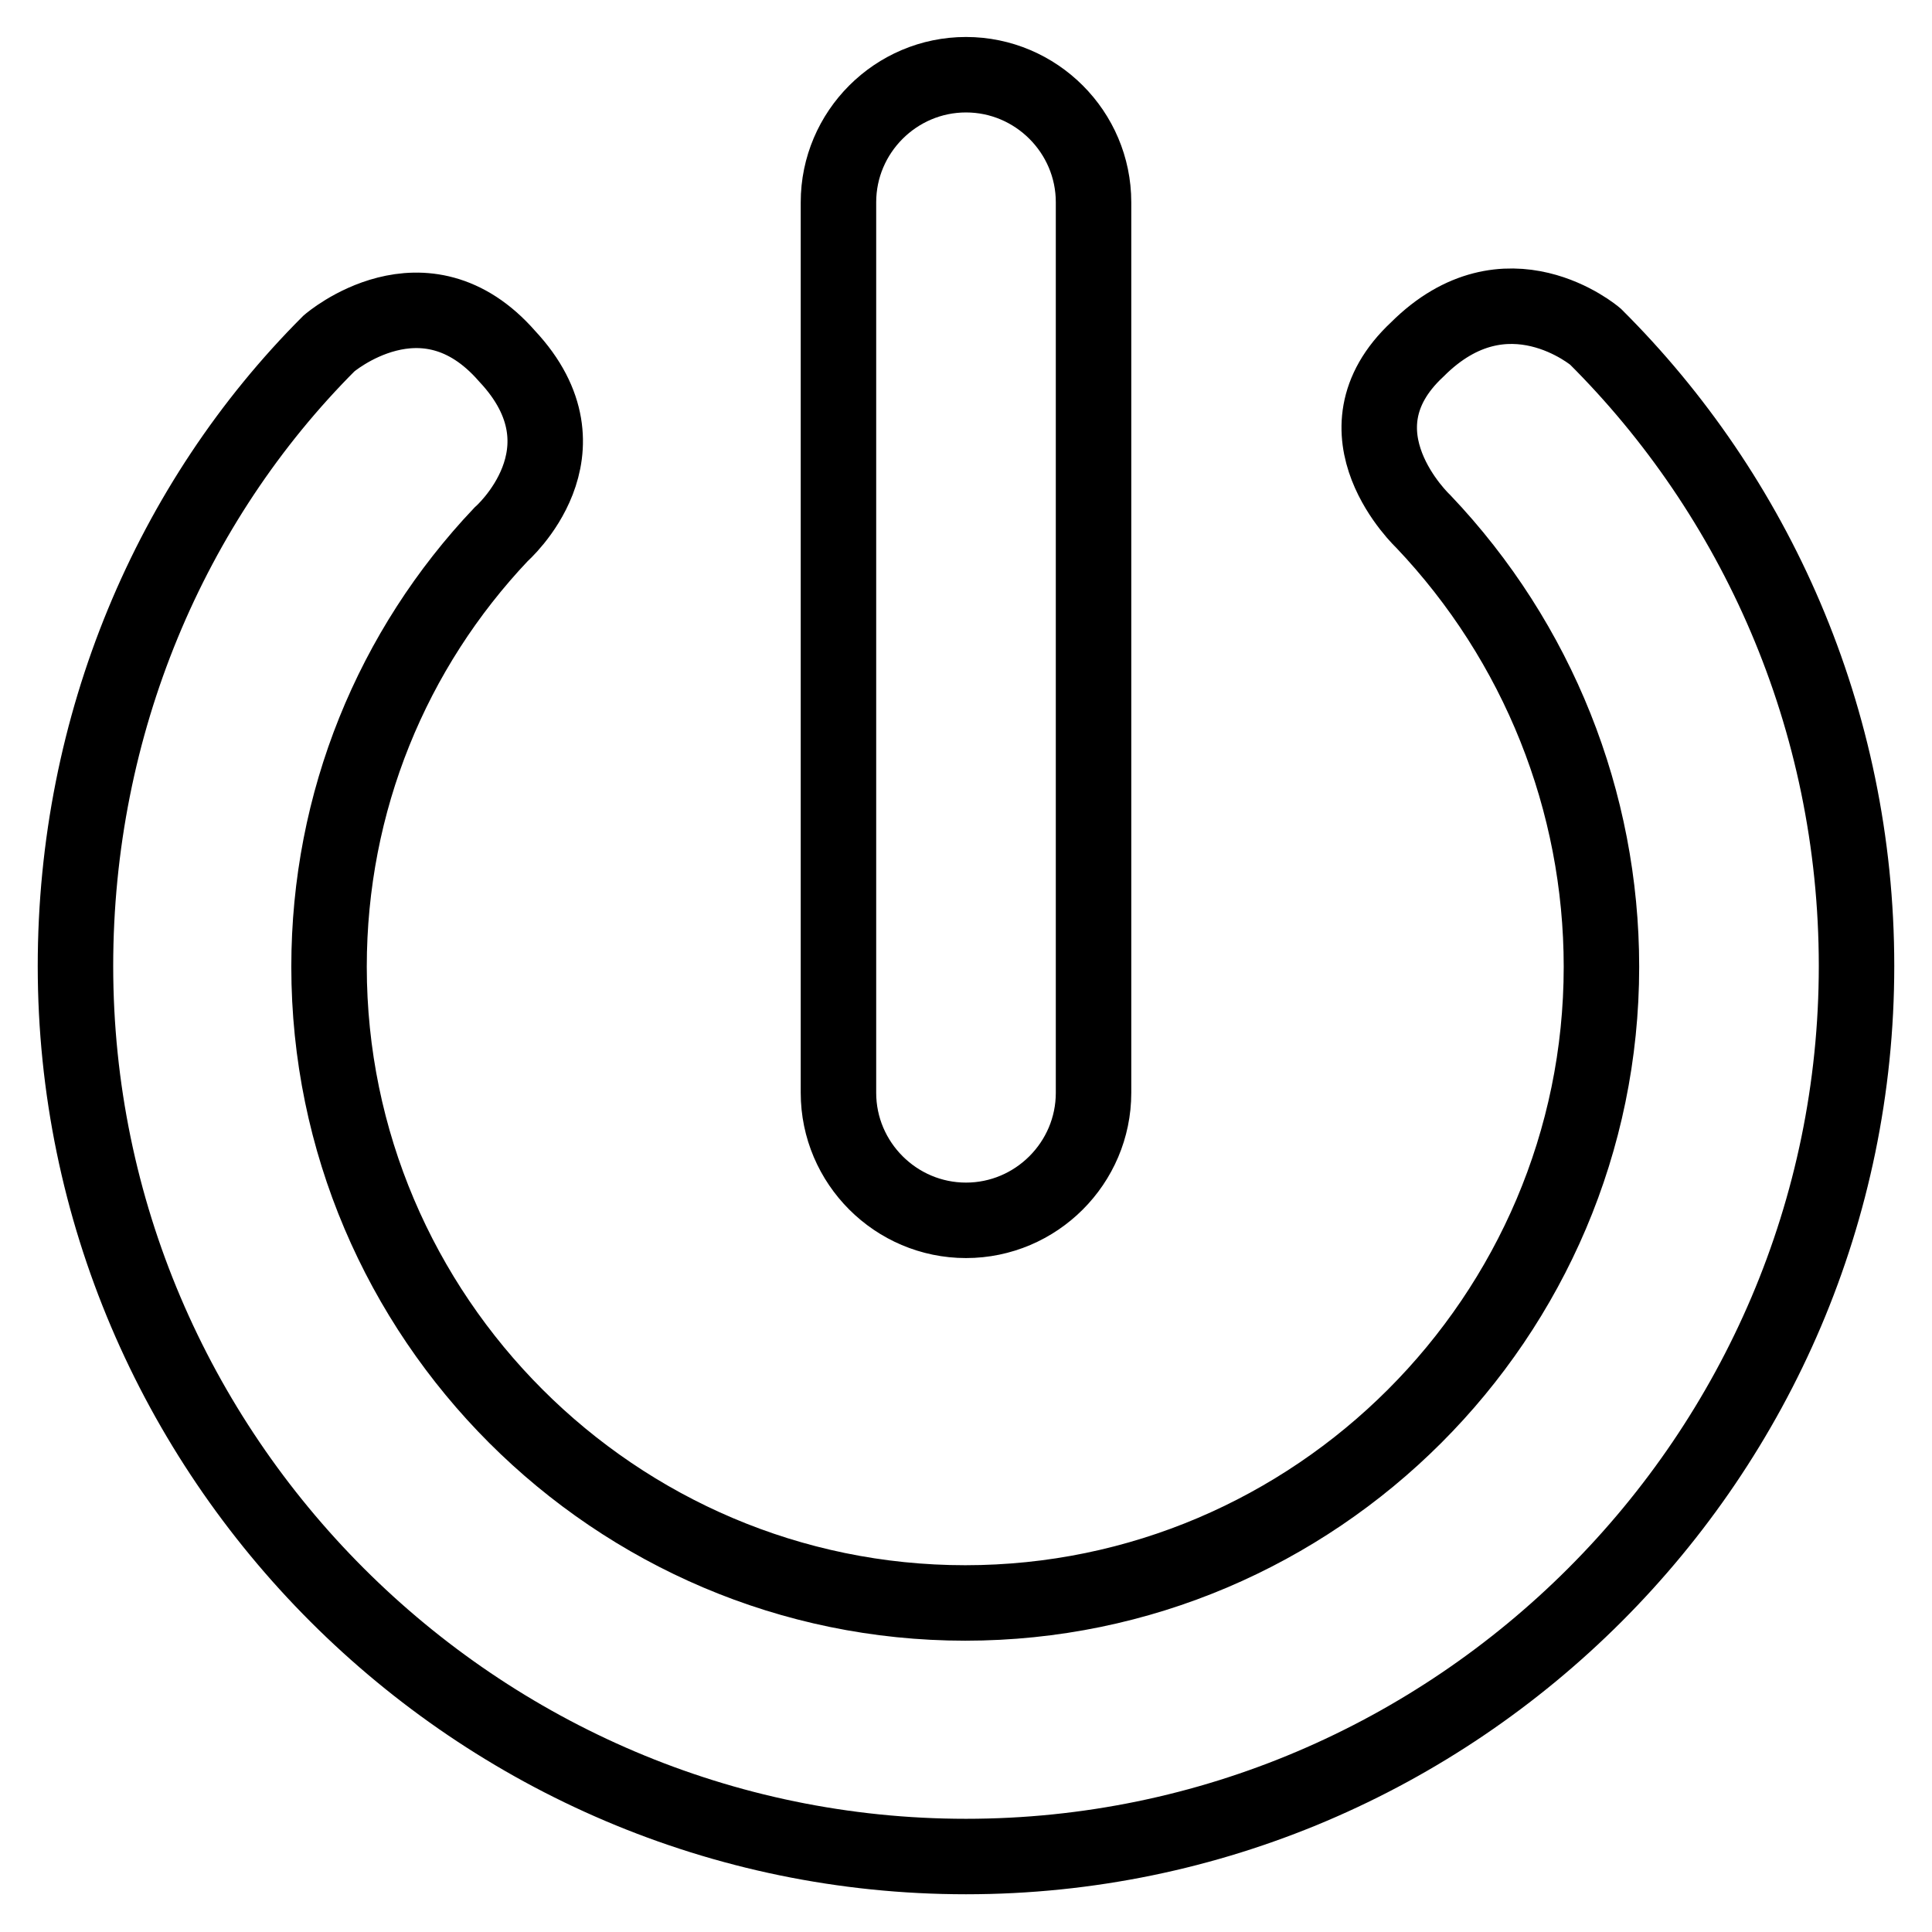 <?xml version="1.0" encoding="utf-8"?>
<!-- Svg Vector Icons : http://www.onlinewebfonts.com/icon -->
<!DOCTYPE svg PUBLIC "-//W3C//DTD SVG 1.1//EN" "http://www.w3.org/Graphics/SVG/1.1/DTD/svg11.dtd">
<svg version="1.1" xmlns="http://www.w3.org/2000/svg" xmlns:xlink="http://www.w3.org/1999/xlink" x="0px" y="0px" viewBox="0 0 256 256" enable-background="new 0 0 256 256" xml:space="preserve">
<g> <path stroke-width="10" fill-opacity="0" stroke="#000000"  d="M128,161.7c9.3,0,16.9-7.6,16.9-16.9v-118c0-9.3-7.6-16.9-16.9-16.9c-9.3,0-16.9,7.6-16.9,16.9v118 C111.1,154.1,118.7,161.7,128,161.7z M211.4,44.6c0,0-11.8-10.1-23.6,1.7c-11.8,11,0.8,22.8,0.8,22.8c15.2,16,23.6,37.1,23.6,59 c0,46.4-37.9,84.3-84.3,84.3c-46.4,0-84.3-37.9-84.3-84.3c0-21.9,8.4-42.1,22.8-57.3c0,0,12.6-11,0.8-23.6 c-11-12.6-23.6-1.7-23.6-1.7C22.6,66.5,10,96,10,128c0,64.9,53.1,118,118,118c64.9,0,118-53.1,118-118 C246,95.1,232.5,65.6,211.4,44.6z"/></g>
</svg>